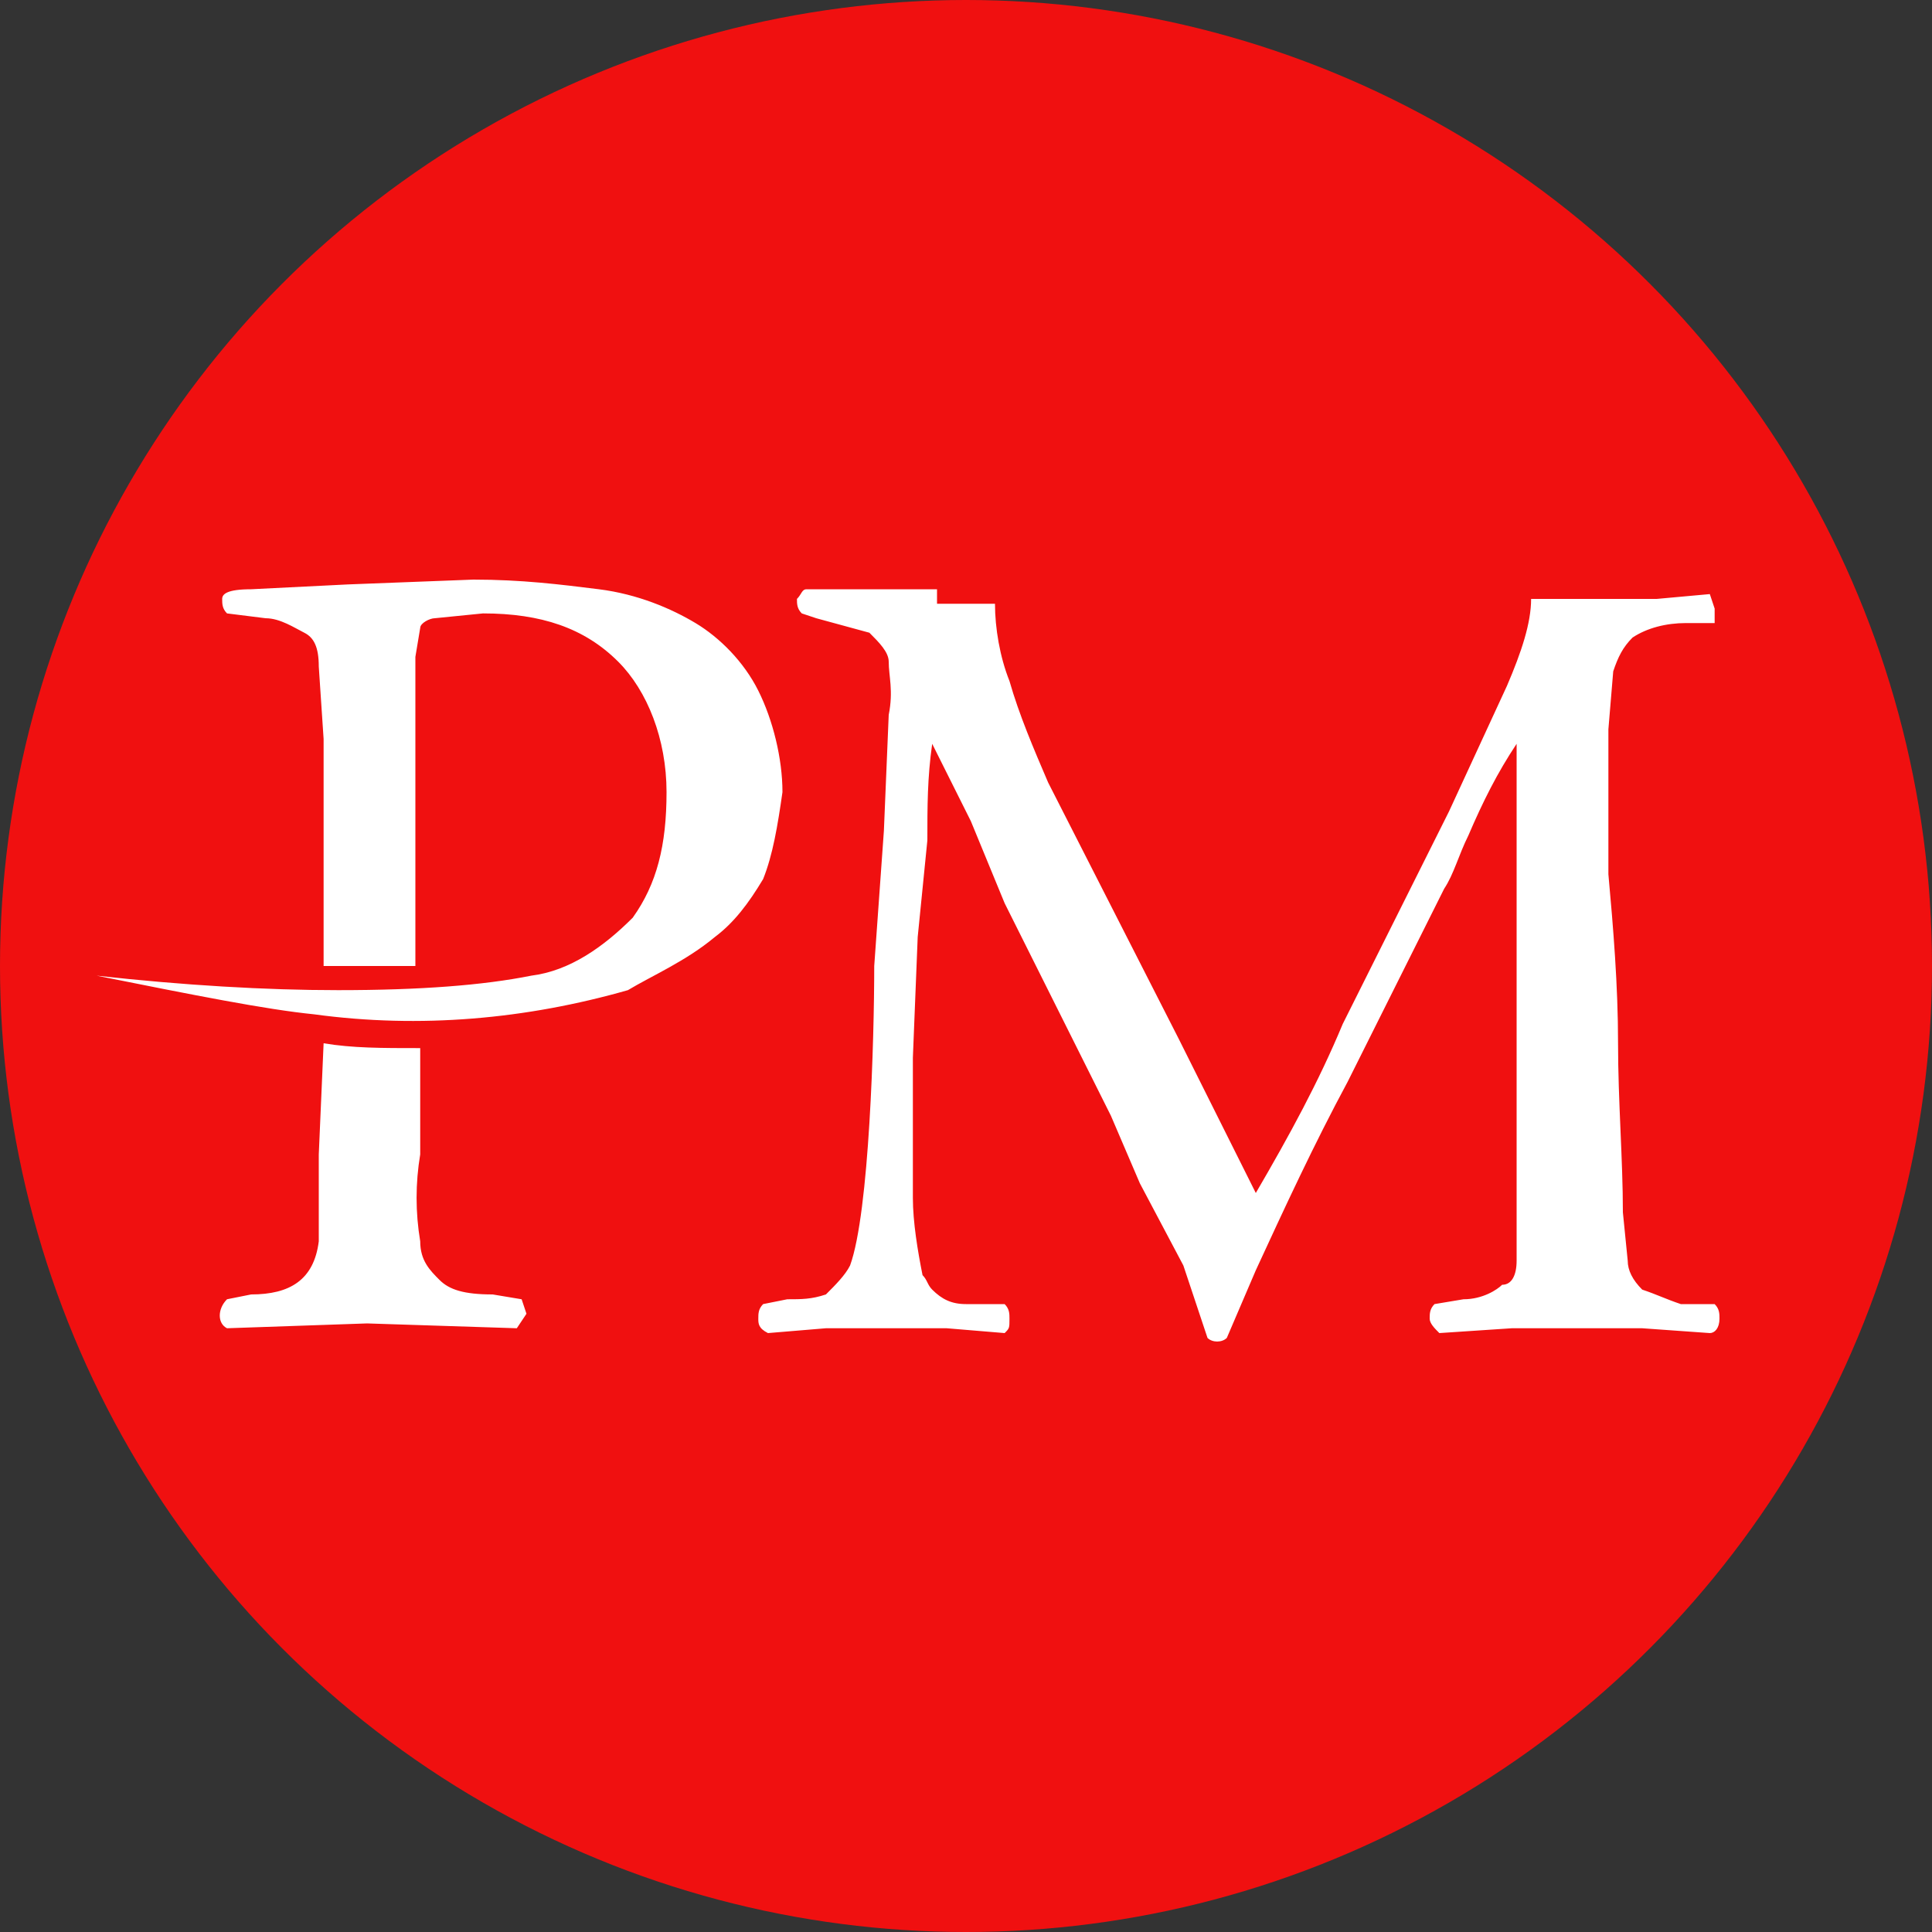 <svg xmlns="http://www.w3.org/2000/svg" width="40" height="40" fill="none"><rect width="100%" height="100%" fill="#333333" stroke="none"/><circle cx="20" cy="20" r="20" fill="#f01010"/><path fill="#fff" fill-rule="evenodd" d="M19.4 12.2h-2.7c-.1 0-.1.1-.2.2 0 .1 0 .2.1.3l.3.1 1.1.3c.2.2.4.4.4.6 0 .3.1.6 0 1.1l-.1 2.4-.2 2.8c0 1.5-.1 5.1-.5 6.2-.1.2-.3.4-.5.6-.3.1-.5.1-.8.1l-.5.1c-.1.1-.1.2-.1.3s0 .2.2.3l1.2-.1h2.5l1.2.1c.1-.1.1-.1.1-.3 0-.1 0-.2-.1-.3H20c-.3 0-.5-.1-.7-.3-.1-.1-.1-.2-.2-.3-.1-.5-.2-1.1-.2-1.6v-2.9l.1-2.5.2-2c0-.7 0-1.3.1-2l.8 1.6.7 1.7 2.2 4.4.6 1.4.9 1.7.3.9.2.6c.1.1.3.1.4 0l.6-1.4c.6-1.3 1.2-2.6 1.9-3.9l2-4c.2-.3.3-.7.5-1.1.3-.7.6-1.3 1-1.9v10.7c0 .3-.1.5-.3.5-.1.1-.4.3-.8.3l-.6.1c-.1.1-.1.2-.1.3s.1.2.2.3l1.5-.1H34l1.4.1c.1 0 .2-.1.2-.3 0-.1 0-.2-.1-.3h-.7c-.3-.1-.5-.2-.8-.3q-.3-.3-.3-.6l-.1-1c0-1.1-.1-2.3-.1-3.5s-.1-2.4-.2-3.5v-3l.1-1.2c.1-.3.2-.5.4-.7.3-.2.7-.3 1.1-.3h.6v-.3l-.1-.3-1.1.1h-2.6c0 .5-.2 1.1-.5 1.8L30 16.8l-2.2 4.4c-.5 1.2-1.1 2.3-1.8 3.5l-1.6-3.2-2.7-5.3c-.3-.7-.6-1.4-.8-2.1-.2-.5-.3-1.1-.3-1.6h-1.2ZM6.6 23.9v1.8c-.1.8-.6 1.1-1.4 1.1l-.5.1c-.2.2-.2.5 0 .6l2.9-.1 3.1.1.2-.3-.1-.3-.6-.1c-.6 0-.9-.1-1.1-.3s-.4-.4-.4-.8q-.15-.9 0-1.8v-2.2c-.8 0-1.4 0-2-.1zm-2-11.5c0 .1 0 .2.1.3l.8.1c.3 0 .6.2.8.3s.3.3.3.7l.1 1.5V20h1.9v-6.4l.1-.6c0-.1.2-.2.3-.2l1-.1c1.2 0 2.1.3 2.8 1 .6.6 1 1.6 1 2.7s-.2 1.9-.7 2.6c-.6.6-1.3 1.1-2.1 1.2-1 .2-2.3.3-4 .3-1.5 0-3.2-.1-5-.3 2 .4 3.5.7 4.5.8 2.2.3 4.4.1 6.5-.5.5-.3 1.2-.6 1.8-1.1.4-.3.7-.7 1-1.2.2-.5.3-1.1.4-1.8 0-.7-.2-1.5-.5-2.1s-.8-1.1-1.3-1.4-1.2-.6-2-.7-1.6-.2-2.6-.2l-2.6.1-2 .1c-.5 0-.6.1-.6.2" clip-rule="evenodd"/></svg>